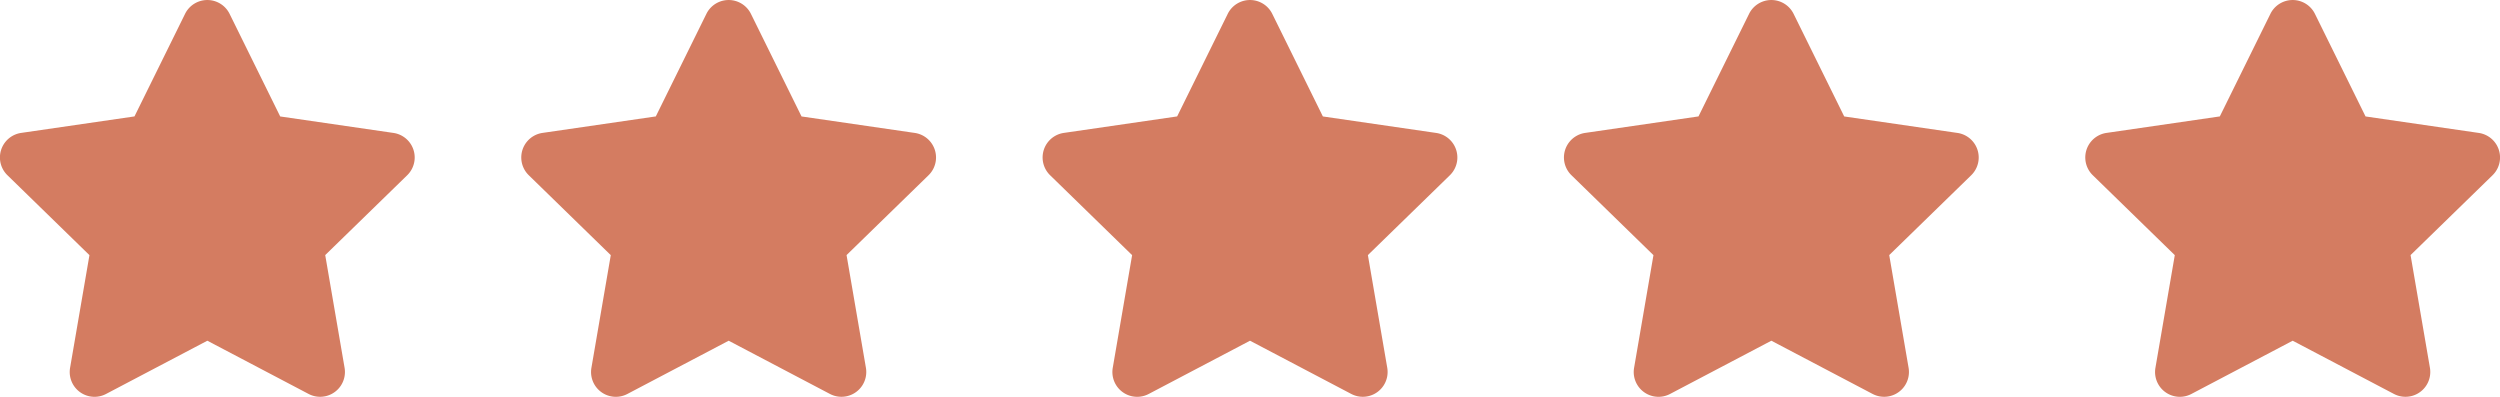 <?xml version="1.0" encoding="UTF-8"?> <svg xmlns="http://www.w3.org/2000/svg" width="166.855" height="26.488" viewBox="0 0 166.855 26.488"><g id="Group_28" data-name="Group 28" transform="translate(-897.53 -4425)"><path id="Icon_awesome-star" data-name="Icon awesome-star" d="M13.794.921,10.416,7.769l-7.558,1.1A1.656,1.656,0,0,0,1.943,11.7l5.468,5.328L6.118,24.55a1.654,1.654,0,0,0,2.4,1.743l6.761-3.554,6.761,3.554a1.656,1.656,0,0,0,2.4-1.743l-1.293-7.526L28.614,11.7A1.656,1.656,0,0,0,27.7,8.871l-7.558-1.1L16.763.921a1.657,1.657,0,0,0-2.969,0Z" transform="translate(896.089 4425.001)" fill="#d47c61"></path><path id="Icon_awesome-star-2" data-name="Icon awesome-star" d="M13.794.921,10.416,7.769l-7.558,1.1A1.656,1.656,0,0,0,1.943,11.7l5.468,5.328L6.118,24.55a1.654,1.654,0,0,0,2.4,1.743l6.761-3.554,6.761,3.554a1.656,1.656,0,0,0,2.4-1.743l-1.293-7.526L28.614,11.7A1.656,1.656,0,0,0,27.7,8.871l-7.558-1.1L16.763.921a1.657,1.657,0,0,0-2.969,0Z" transform="translate(930.884 4425.001)" fill="#d47c61"></path><path id="Icon_awesome-star-3" data-name="Icon awesome-star" d="M13.794.921,10.416,7.769l-7.558,1.1A1.656,1.656,0,0,0,1.943,11.7l5.468,5.328L6.118,24.55a1.654,1.654,0,0,0,2.4,1.743l6.761-3.554,6.761,3.554a1.656,1.656,0,0,0,2.4-1.743l-1.293-7.526L28.614,11.7A1.656,1.656,0,0,0,27.7,8.871l-7.558-1.1L16.763.921a1.657,1.657,0,0,0-2.969,0Z" transform="translate(965.679 4425.001)" fill="#d47c61"></path><path id="Icon_awesome-star-4" data-name="Icon awesome-star" d="M13.794.921,10.416,7.769l-7.558,1.1A1.656,1.656,0,0,0,1.943,11.7l5.468,5.328L6.118,24.55a1.654,1.654,0,0,0,2.4,1.743l6.761-3.554,6.761,3.554a1.656,1.656,0,0,0,2.4-1.743l-1.293-7.526L28.614,11.7A1.656,1.656,0,0,0,27.7,8.871l-7.558-1.1L16.763.921a1.657,1.657,0,0,0-2.969,0Z" transform="translate(1000.474 4425.001)" fill="#d47c61"></path><path id="Icon_awesome-star-5" data-name="Icon awesome-star" d="M13.794.921,10.416,7.769l-7.558,1.1A1.656,1.656,0,0,0,1.943,11.7l5.468,5.328L6.118,24.55a1.654,1.654,0,0,0,2.4,1.743l6.761-3.554,6.761,3.554a1.656,1.656,0,0,0,2.4-1.743l-1.293-7.526L28.614,11.7A1.656,1.656,0,0,0,27.7,8.871l-7.558-1.1L16.763.921a1.657,1.657,0,0,0-2.969,0Z" transform="translate(1035.269 4425.001)" fill="#d47c61"></path></g></svg> 
